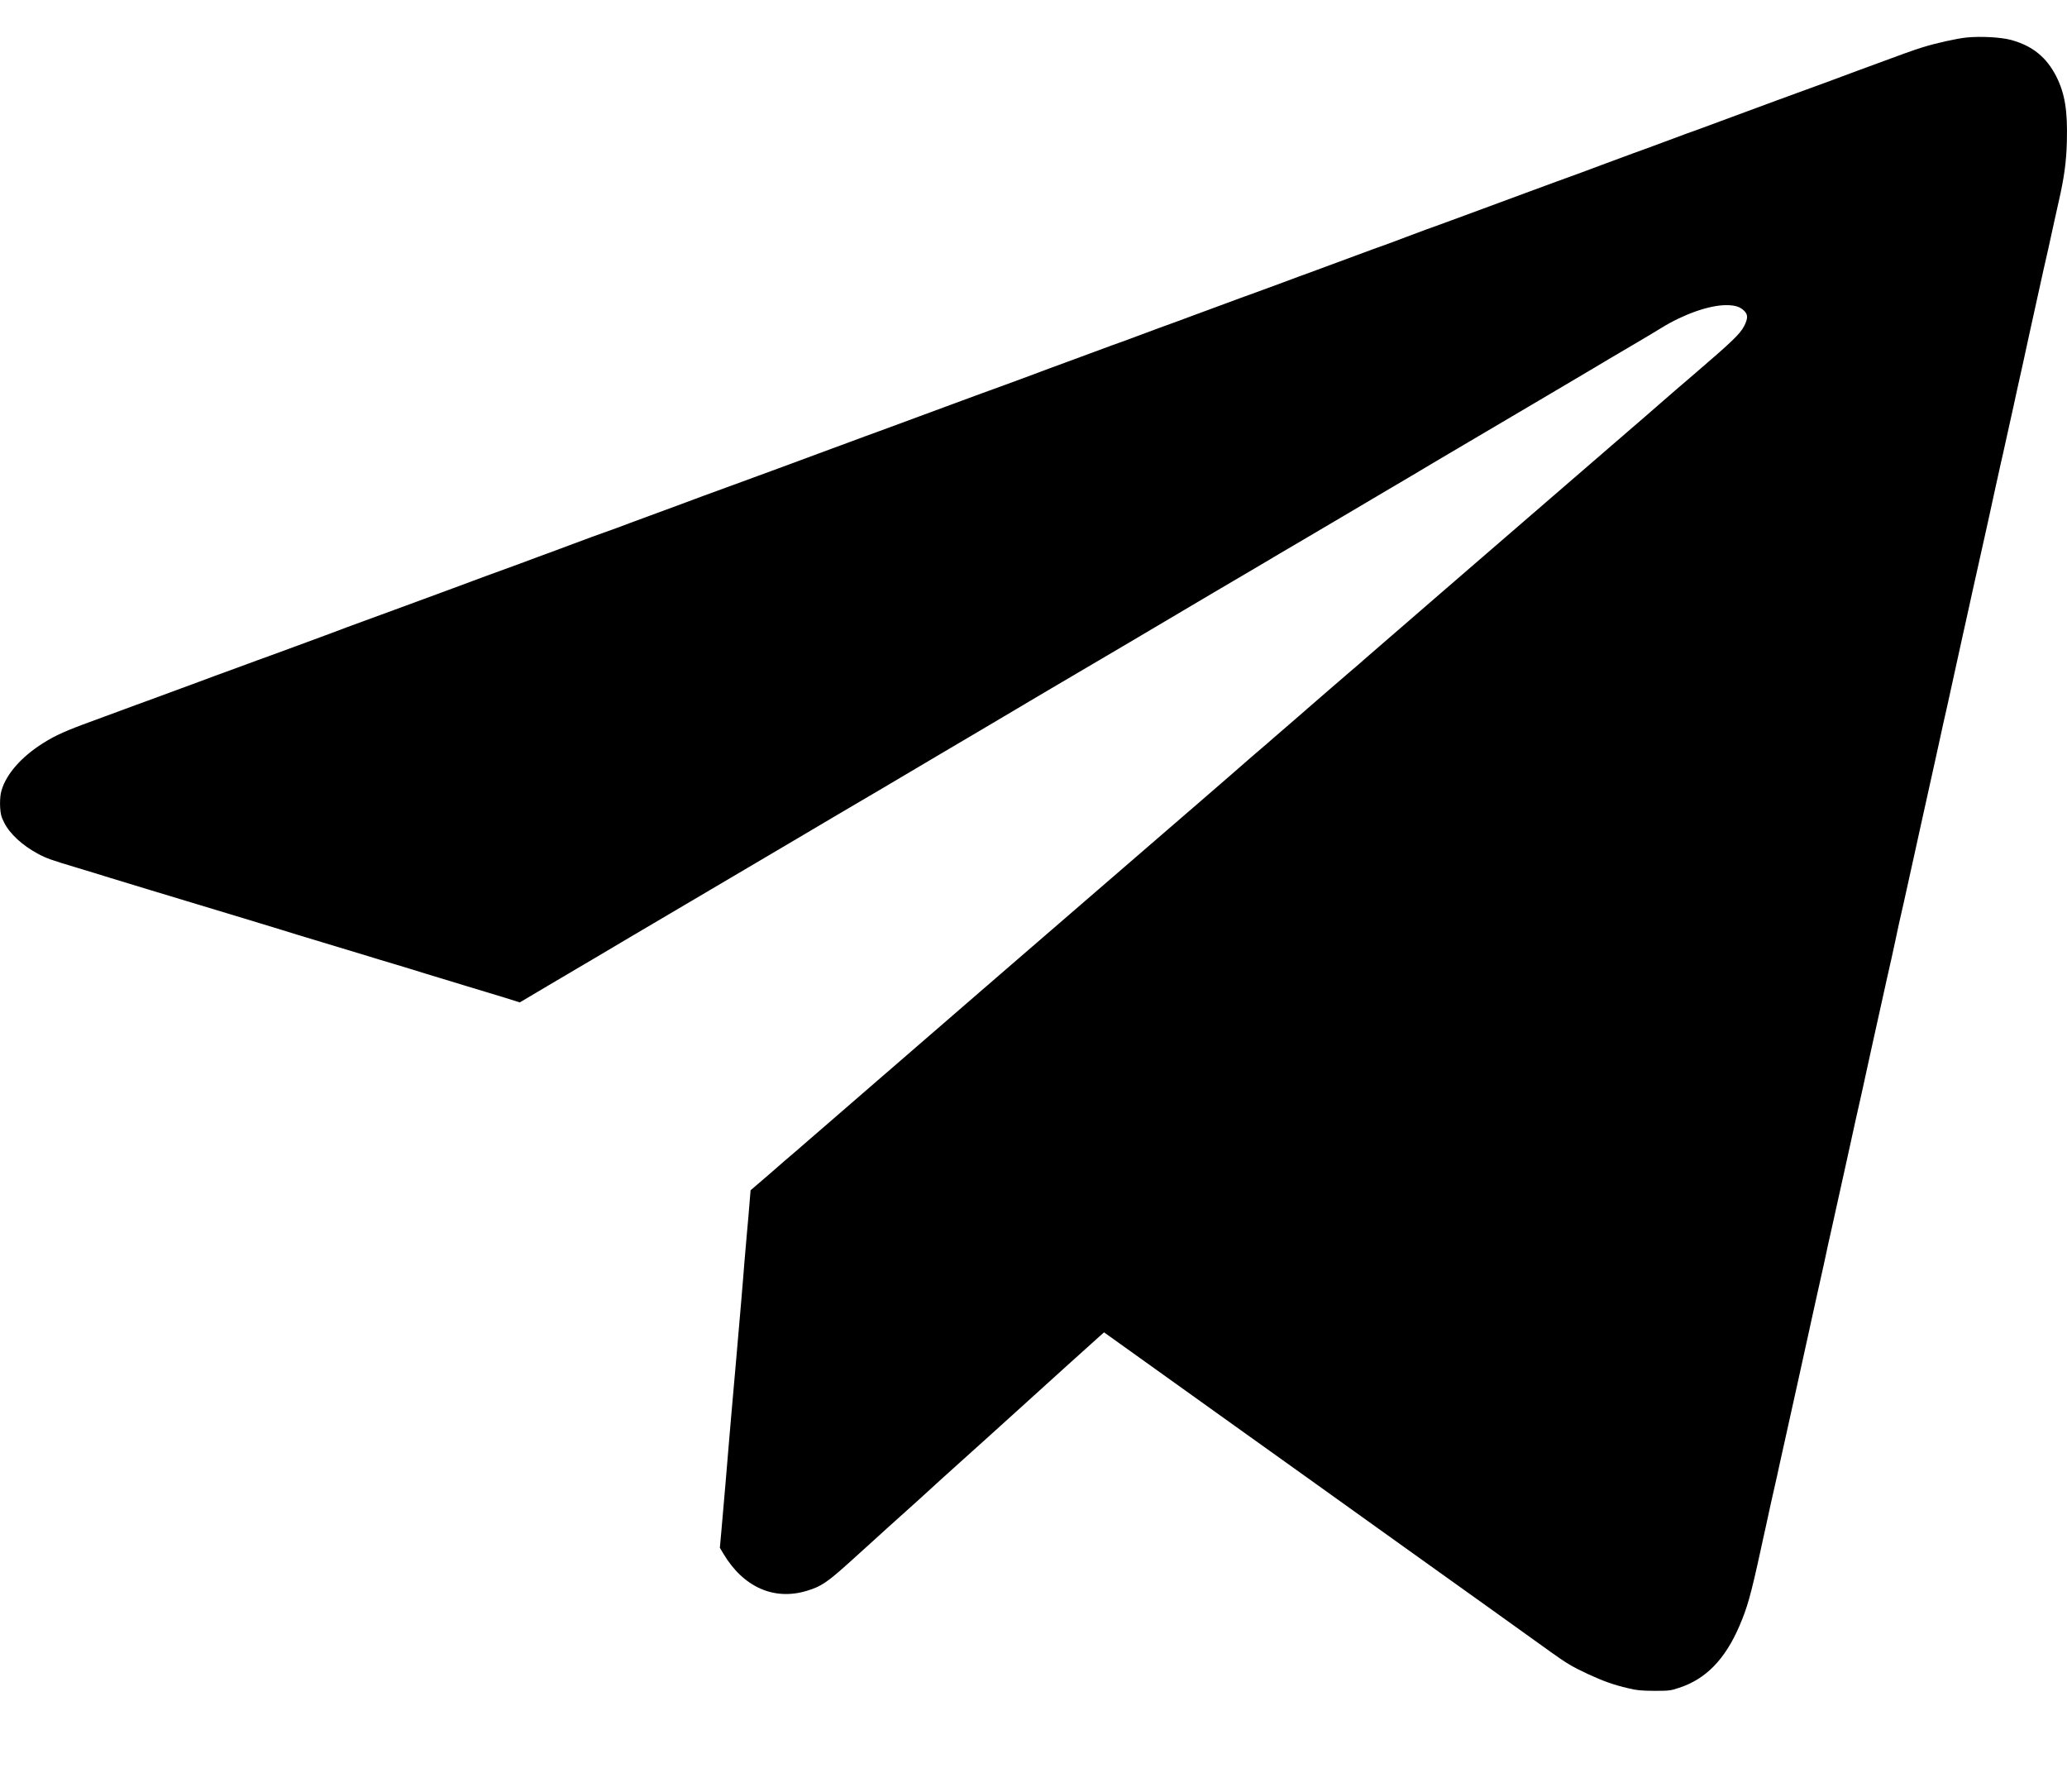 <svg width="15" height="13" viewBox="0 0 15 13" fill="none" xmlns="http://www.w3.org/2000/svg"><path fill-rule="evenodd" clip-rule="evenodd" d="M14.272 0.272C14.196 0.28 14.044 0.314 13.946 0.345C13.874 0.368 13.821 0.387 13.477 0.514C13.29 0.584 13.249 0.599 13.144 0.637C13.096 0.654 12.984 0.695 12.895 0.728C12.806 0.761 12.656 0.816 12.562 0.851C12.467 0.886 12.365 0.924 12.335 0.935C12.305 0.946 12.263 0.961 12.243 0.968C12.206 0.982 12.173 0.994 11.998 1.059C11.943 1.079 11.879 1.103 11.855 1.111C11.831 1.12 11.725 1.159 11.62 1.198C11.516 1.237 11.414 1.275 11.393 1.282C11.373 1.289 11.332 1.304 11.302 1.315C11.272 1.326 11.181 1.36 11.101 1.389C10.903 1.462 10.878 1.471 10.676 1.546C10.579 1.582 10.475 1.62 10.445 1.631C10.415 1.642 10.373 1.657 10.353 1.664C10.333 1.671 10.265 1.697 10.203 1.72C10.141 1.744 10.073 1.769 10.053 1.776C10.033 1.783 9.992 1.798 9.961 1.809C9.886 1.837 9.567 1.955 9.504 1.978C9.475 1.988 9.386 2.021 9.306 2.051C9.154 2.107 9.081 2.134 9.005 2.161C8.981 2.17 8.882 2.206 8.786 2.242C8.689 2.278 8.587 2.315 8.559 2.326C8.53 2.336 8.463 2.361 8.408 2.381C8.274 2.431 8.207 2.456 8.163 2.472C8.143 2.479 8.102 2.494 8.071 2.505C8.041 2.516 7.937 2.555 7.841 2.59C7.625 2.669 7.589 2.683 7.463 2.73C7.299 2.791 7.256 2.806 7.218 2.82C7.198 2.827 7.157 2.842 7.127 2.853C7.096 2.864 6.994 2.902 6.899 2.937C6.805 2.972 6.655 3.027 6.566 3.06C6.477 3.093 6.388 3.126 6.368 3.133C6.348 3.14 6.307 3.155 6.277 3.166C6.247 3.178 6.136 3.218 6.031 3.257C5.927 3.295 5.755 3.359 5.65 3.398C5.441 3.475 5.383 3.496 5.328 3.516C5.308 3.523 5.206 3.561 5.101 3.599C4.996 3.638 4.825 3.702 4.72 3.74C4.615 3.779 4.505 3.819 4.475 3.831C4.445 3.842 4.403 3.857 4.383 3.864C4.34 3.879 4.272 3.904 4.138 3.954C4.083 3.975 4.016 4 3.988 4.01C3.959 4.02 3.857 4.058 3.761 4.094C3.664 4.129 3.562 4.167 3.533 4.177C3.505 4.187 3.395 4.228 3.288 4.268C3.085 4.343 3.069 4.349 2.867 4.423C2.637 4.507 2.567 4.533 2.523 4.549C2.472 4.569 2.331 4.621 2.263 4.646C2.236 4.656 2.175 4.678 2.127 4.696C2.079 4.714 1.962 4.757 1.867 4.791C1.772 4.826 1.672 4.863 1.644 4.873C1.615 4.883 1.526 4.916 1.446 4.946C1.257 5.016 1.121 5.066 1.058 5.089C1.037 5.096 0.957 5.126 0.878 5.155C0.8 5.184 0.676 5.23 0.604 5.256C0.451 5.313 0.372 5.351 0.282 5.412C0.131 5.514 0.03 5.641 0.006 5.756C0.001 5.781 -0.001 5.824 0.001 5.858C0.004 5.906 0.009 5.927 0.03 5.968C0.071 6.05 0.162 6.134 0.276 6.195C0.335 6.227 0.369 6.239 0.559 6.296C0.632 6.318 0.741 6.351 0.801 6.37C0.862 6.388 0.99 6.427 1.087 6.457C1.184 6.486 1.338 6.533 1.431 6.561C1.524 6.589 1.679 6.636 1.775 6.665C1.872 6.694 1.969 6.724 1.992 6.731C2.014 6.738 2.091 6.762 2.164 6.784C2.4 6.855 2.639 6.927 2.68 6.94C2.702 6.947 2.78 6.971 2.852 6.992C2.925 7.014 3.034 7.047 3.094 7.066C3.154 7.084 3.283 7.123 3.38 7.153C3.476 7.182 3.604 7.221 3.664 7.239L3.772 7.273L3.983 7.148C4.098 7.08 4.21 7.014 4.232 7.001C4.253 6.989 4.289 6.967 4.312 6.954C4.351 6.93 4.763 6.687 4.911 6.6C5.046 6.521 5.458 6.277 5.762 6.098C5.934 5.996 6.22 5.827 6.398 5.723C6.575 5.618 6.731 5.526 6.746 5.517C6.76 5.509 6.882 5.436 7.017 5.357C7.312 5.182 7.31 5.184 7.377 5.144C7.406 5.126 7.521 5.059 7.632 4.993C7.743 4.928 7.997 4.778 8.196 4.661C8.631 4.403 9.077 4.14 9.163 4.09C9.197 4.069 9.342 3.984 9.485 3.9C9.628 3.815 9.768 3.733 9.797 3.716C9.825 3.699 9.945 3.628 10.064 3.558C10.183 3.488 10.292 3.424 10.306 3.415C10.32 3.406 10.476 3.314 10.654 3.209C11.035 2.985 11.496 2.712 11.572 2.667C11.647 2.622 11.667 2.61 11.844 2.506C11.931 2.455 12.028 2.397 12.06 2.377C12.22 2.279 12.402 2.215 12.525 2.214C12.589 2.214 12.626 2.225 12.655 2.253C12.686 2.282 12.686 2.309 12.656 2.368C12.626 2.424 12.57 2.478 12.309 2.702C12.2 2.795 12.093 2.888 12.071 2.907C12.049 2.927 11.989 2.978 11.939 3.022C11.889 3.065 11.833 3.113 11.815 3.129C11.768 3.17 11.319 3.558 10.558 4.215C10.2 4.525 9.905 4.78 9.903 4.782C9.901 4.785 9.845 4.833 9.778 4.89C9.712 4.947 9.643 5.007 9.624 5.023C9.606 5.039 9.514 5.119 9.419 5.201C9.325 5.283 9.234 5.361 9.218 5.375C9.202 5.389 9.182 5.407 9.173 5.414C9.154 5.429 9.044 5.525 8.925 5.629C8.877 5.671 8.779 5.755 8.709 5.816C8.574 5.932 7.598 6.776 7.247 7.079C6.954 7.333 6.687 7.564 6.31 7.89C6.128 8.047 5.964 8.189 5.944 8.207C5.924 8.224 5.887 8.256 5.863 8.277C5.839 8.298 5.801 8.331 5.779 8.35C5.757 8.368 5.717 8.403 5.69 8.426C5.647 8.464 5.548 8.55 5.475 8.612L5.447 8.636L5.44 8.719C5.437 8.765 5.427 8.874 5.419 8.962C5.412 9.05 5.403 9.144 5.401 9.171C5.399 9.198 5.39 9.314 5.38 9.429C5.37 9.543 5.353 9.736 5.343 9.857C5.332 9.977 5.317 10.151 5.309 10.243C5.301 10.335 5.293 10.429 5.291 10.452C5.282 10.572 5.248 10.957 5.237 11.085L5.224 11.23L5.249 11.272C5.394 11.516 5.617 11.615 5.856 11.542C5.959 11.511 6.003 11.481 6.164 11.336C6.232 11.274 6.357 11.162 6.441 11.085C6.526 11.009 6.628 10.917 6.669 10.88C6.737 10.817 6.875 10.692 7.2 10.4C7.274 10.333 7.373 10.243 7.42 10.201C7.59 10.047 7.637 10.004 7.716 9.933C7.86 9.803 7.943 9.729 7.978 9.697L8.012 9.667L8.307 9.878C8.47 9.994 8.721 10.174 8.866 10.278C9.011 10.382 9.298 10.587 9.504 10.734C9.709 10.881 10.002 11.09 10.155 11.2C10.309 11.31 10.595 11.515 10.793 11.656C10.99 11.797 11.197 11.945 11.252 11.985C11.372 12.071 11.41 12.093 11.525 12.147C11.633 12.197 11.714 12.226 11.815 12.249C11.88 12.265 11.908 12.267 12.005 12.268C12.113 12.268 12.122 12.267 12.185 12.246C12.379 12.183 12.518 12.04 12.622 11.799C12.68 11.664 12.704 11.581 12.778 11.242C12.787 11.198 12.804 11.124 12.814 11.078C12.824 11.032 12.841 10.956 12.851 10.908C12.862 10.86 12.875 10.8 12.881 10.775C12.887 10.751 12.903 10.677 12.917 10.612C12.931 10.547 12.951 10.457 12.961 10.414C12.982 10.317 13.004 10.222 13.053 9.999C13.073 9.907 13.098 9.795 13.108 9.749C13.118 9.703 13.135 9.629 13.144 9.585C13.154 9.541 13.17 9.468 13.18 9.422C13.191 9.376 13.215 9.263 13.236 9.171C13.255 9.079 13.28 8.968 13.29 8.924C13.314 8.817 13.365 8.586 13.401 8.423C13.411 8.375 13.424 8.316 13.43 8.291C13.436 8.266 13.452 8.192 13.466 8.127C13.481 8.062 13.501 7.972 13.511 7.927C13.529 7.843 13.551 7.744 13.583 7.598C13.601 7.515 13.659 7.257 13.694 7.097C13.704 7.051 13.719 6.985 13.727 6.951C13.735 6.916 13.746 6.865 13.752 6.836C13.758 6.807 13.771 6.746 13.781 6.7C13.792 6.654 13.808 6.581 13.818 6.537C13.828 6.493 13.846 6.411 13.858 6.356C13.871 6.3 13.887 6.225 13.895 6.189C13.903 6.152 13.919 6.079 13.931 6.025C14.001 5.71 14.023 5.611 14.042 5.524C14.054 5.47 14.069 5.403 14.075 5.374C14.081 5.346 14.092 5.294 14.1 5.259C14.108 5.225 14.122 5.159 14.133 5.113C14.168 4.953 14.225 4.695 14.243 4.612C14.263 4.521 14.289 4.407 14.316 4.282C14.352 4.123 14.409 3.866 14.427 3.784C14.437 3.738 14.453 3.664 14.463 3.619C14.473 3.574 14.489 3.498 14.5 3.451C14.51 3.405 14.526 3.332 14.536 3.29C14.552 3.218 14.561 3.177 14.61 2.956C14.629 2.867 14.654 2.755 14.683 2.625C14.693 2.581 14.712 2.492 14.726 2.427C14.76 2.274 14.806 2.066 14.829 1.96C14.84 1.914 14.856 1.841 14.866 1.797C14.9 1.64 14.922 1.542 14.939 1.466C14.979 1.291 14.995 1.179 14.999 1.028C15.005 0.803 14.985 0.679 14.922 0.554C14.85 0.414 14.75 0.333 14.595 0.29C14.52 0.27 14.377 0.262 14.272 0.272Z" fill="currentColor"/></svg>
